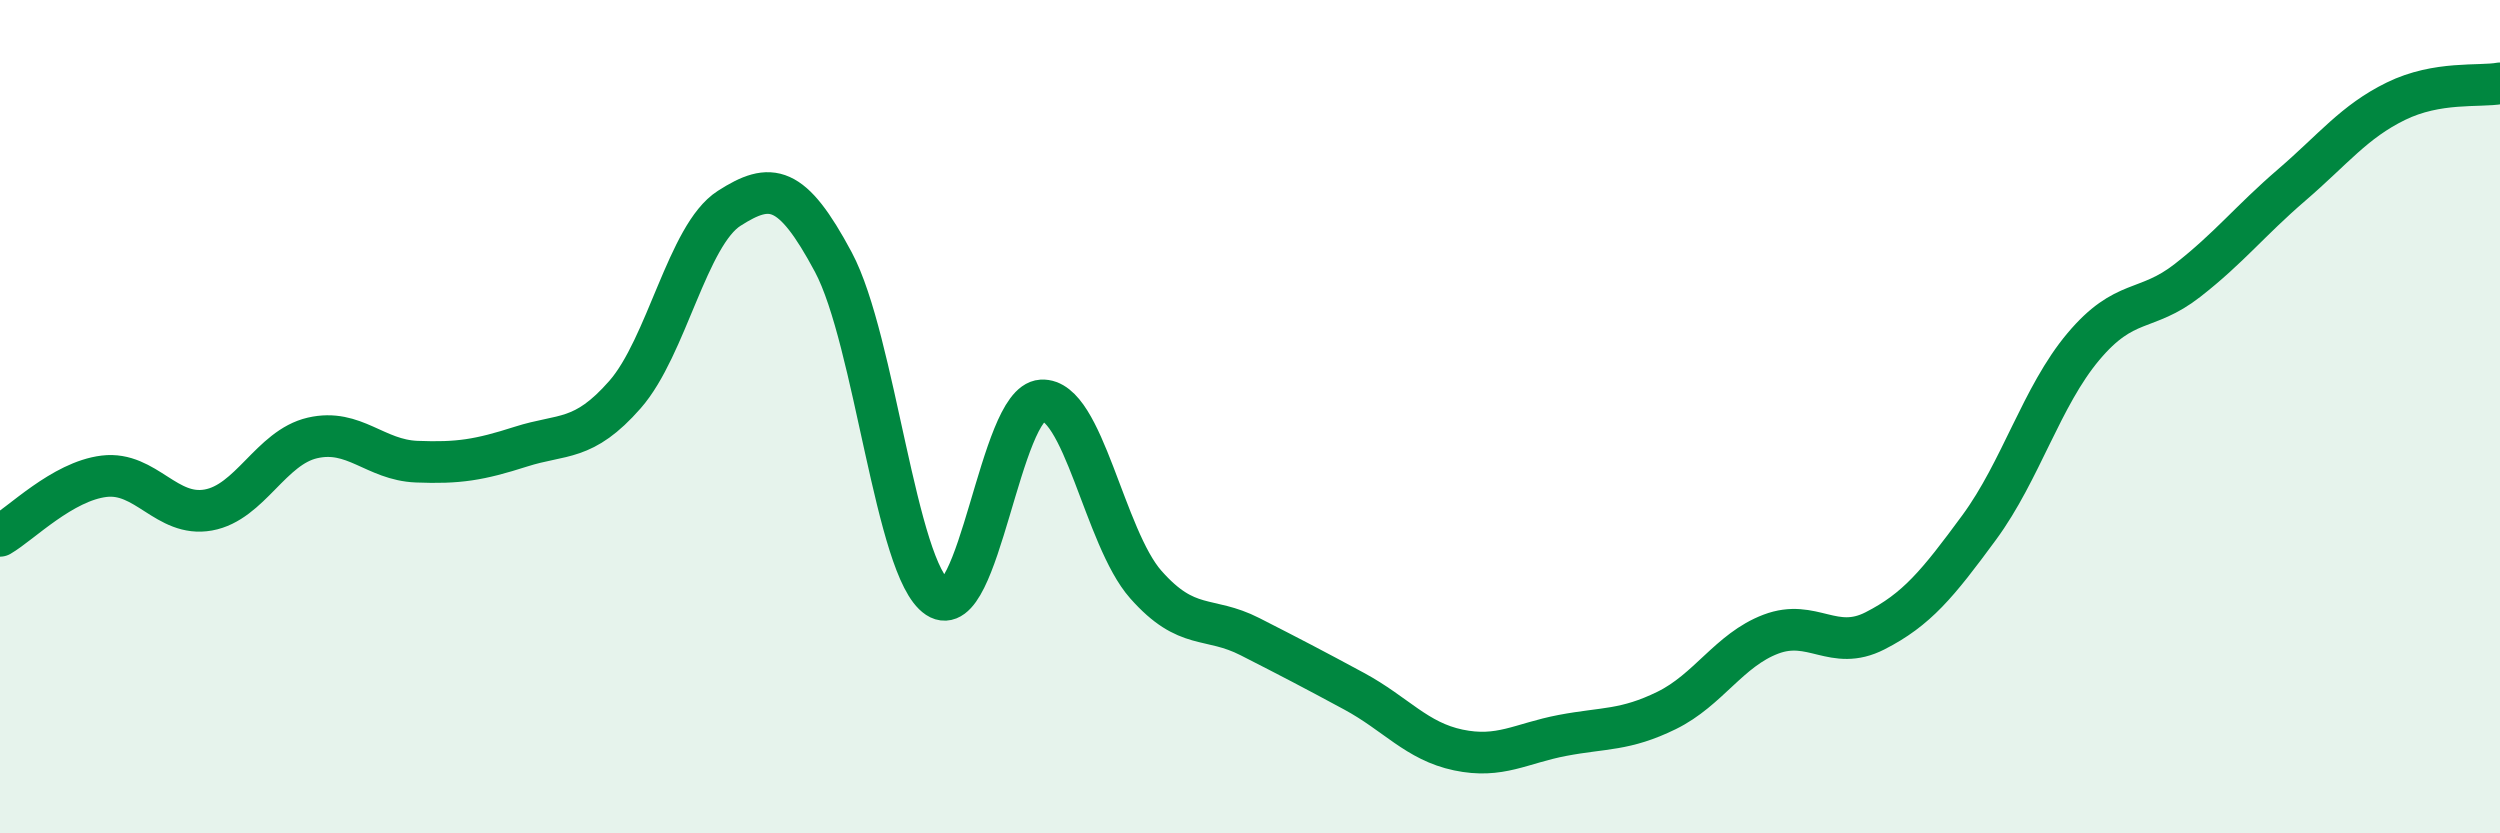 
    <svg width="60" height="20" viewBox="0 0 60 20" xmlns="http://www.w3.org/2000/svg">
      <path
        d="M 0,12.86 C 0.5,12.57 1.5,11.55 2.5,11.43 C 3.5,11.31 4,12.42 5,12.24 C 6,12.06 6.5,10.74 7.5,10.51 C 8.5,10.28 9,11.04 10,11.08 C 11,11.12 11.5,11.04 12.5,10.72 C 13.5,10.4 14,10.61 15,9.47 C 16,8.33 16.5,5.64 17.5,5 C 18.5,4.36 19,4.42 20,6.29 C 21,8.16 21.5,13.68 22.5,14.34 C 23.5,15 24,9.67 25,9.61 C 26,9.55 26.5,12.9 27.5,14.03 C 28.5,15.16 29,14.77 30,15.28 C 31,15.79 31.5,16.05 32.5,16.59 C 33.5,17.13 34,17.79 35,18 C 36,18.21 36.5,17.84 37.5,17.65 C 38.5,17.46 39,17.54 40,17.05 C 41,16.56 41.5,15.6 42.5,15.22 C 43.5,14.84 44,15.65 45,15.14 C 46,14.63 46.5,14.02 47.5,12.66 C 48.5,11.3 49,9.51 50,8.32 C 51,7.13 51.5,7.51 52.5,6.73 C 53.5,5.95 54,5.3 55,4.44 C 56,3.58 56.5,2.92 57.5,2.43 C 58.5,1.94 59.5,2.09 60,2L60 20L0 20Z"
        fill="#008740"
        opacity="0.1"
        stroke-linecap="round"
        stroke-linejoin="round"
      />
      <path
        d="M 0,12.86 C 0.5,12.57 1.5,11.55 2.5,11.43 C 3.5,11.31 4,12.42 5,12.24 C 6,12.06 6.5,10.74 7.5,10.51 C 8.5,10.28 9,11.04 10,11.08 C 11,11.12 11.5,11.04 12.5,10.72 C 13.5,10.4 14,10.61 15,9.47 C 16,8.33 16.5,5.64 17.5,5 C 18.5,4.36 19,4.42 20,6.29 C 21,8.16 21.5,13.68 22.5,14.34 C 23.5,15 24,9.67 25,9.61 C 26,9.55 26.5,12.9 27.5,14.03 C 28.5,15.16 29,14.77 30,15.28 C 31,15.79 31.5,16.05 32.5,16.59 C 33.5,17.13 34,17.79 35,18 C 36,18.21 36.5,17.84 37.5,17.65 C 38.5,17.46 39,17.54 40,17.05 C 41,16.56 41.5,15.6 42.5,15.22 C 43.5,14.84 44,15.65 45,15.14 C 46,14.63 46.5,14.02 47.5,12.66 C 48.5,11.3 49,9.51 50,8.32 C 51,7.13 51.5,7.51 52.5,6.73 C 53.5,5.95 54,5.3 55,4.44 C 56,3.58 56.5,2.92 57.5,2.43 C 58.5,1.94 59.5,2.09 60,2"
        stroke="#008740"
        stroke-width="1"
        fill="none"
        stroke-linecap="round"
        stroke-linejoin="round"
      />
    </svg>
  